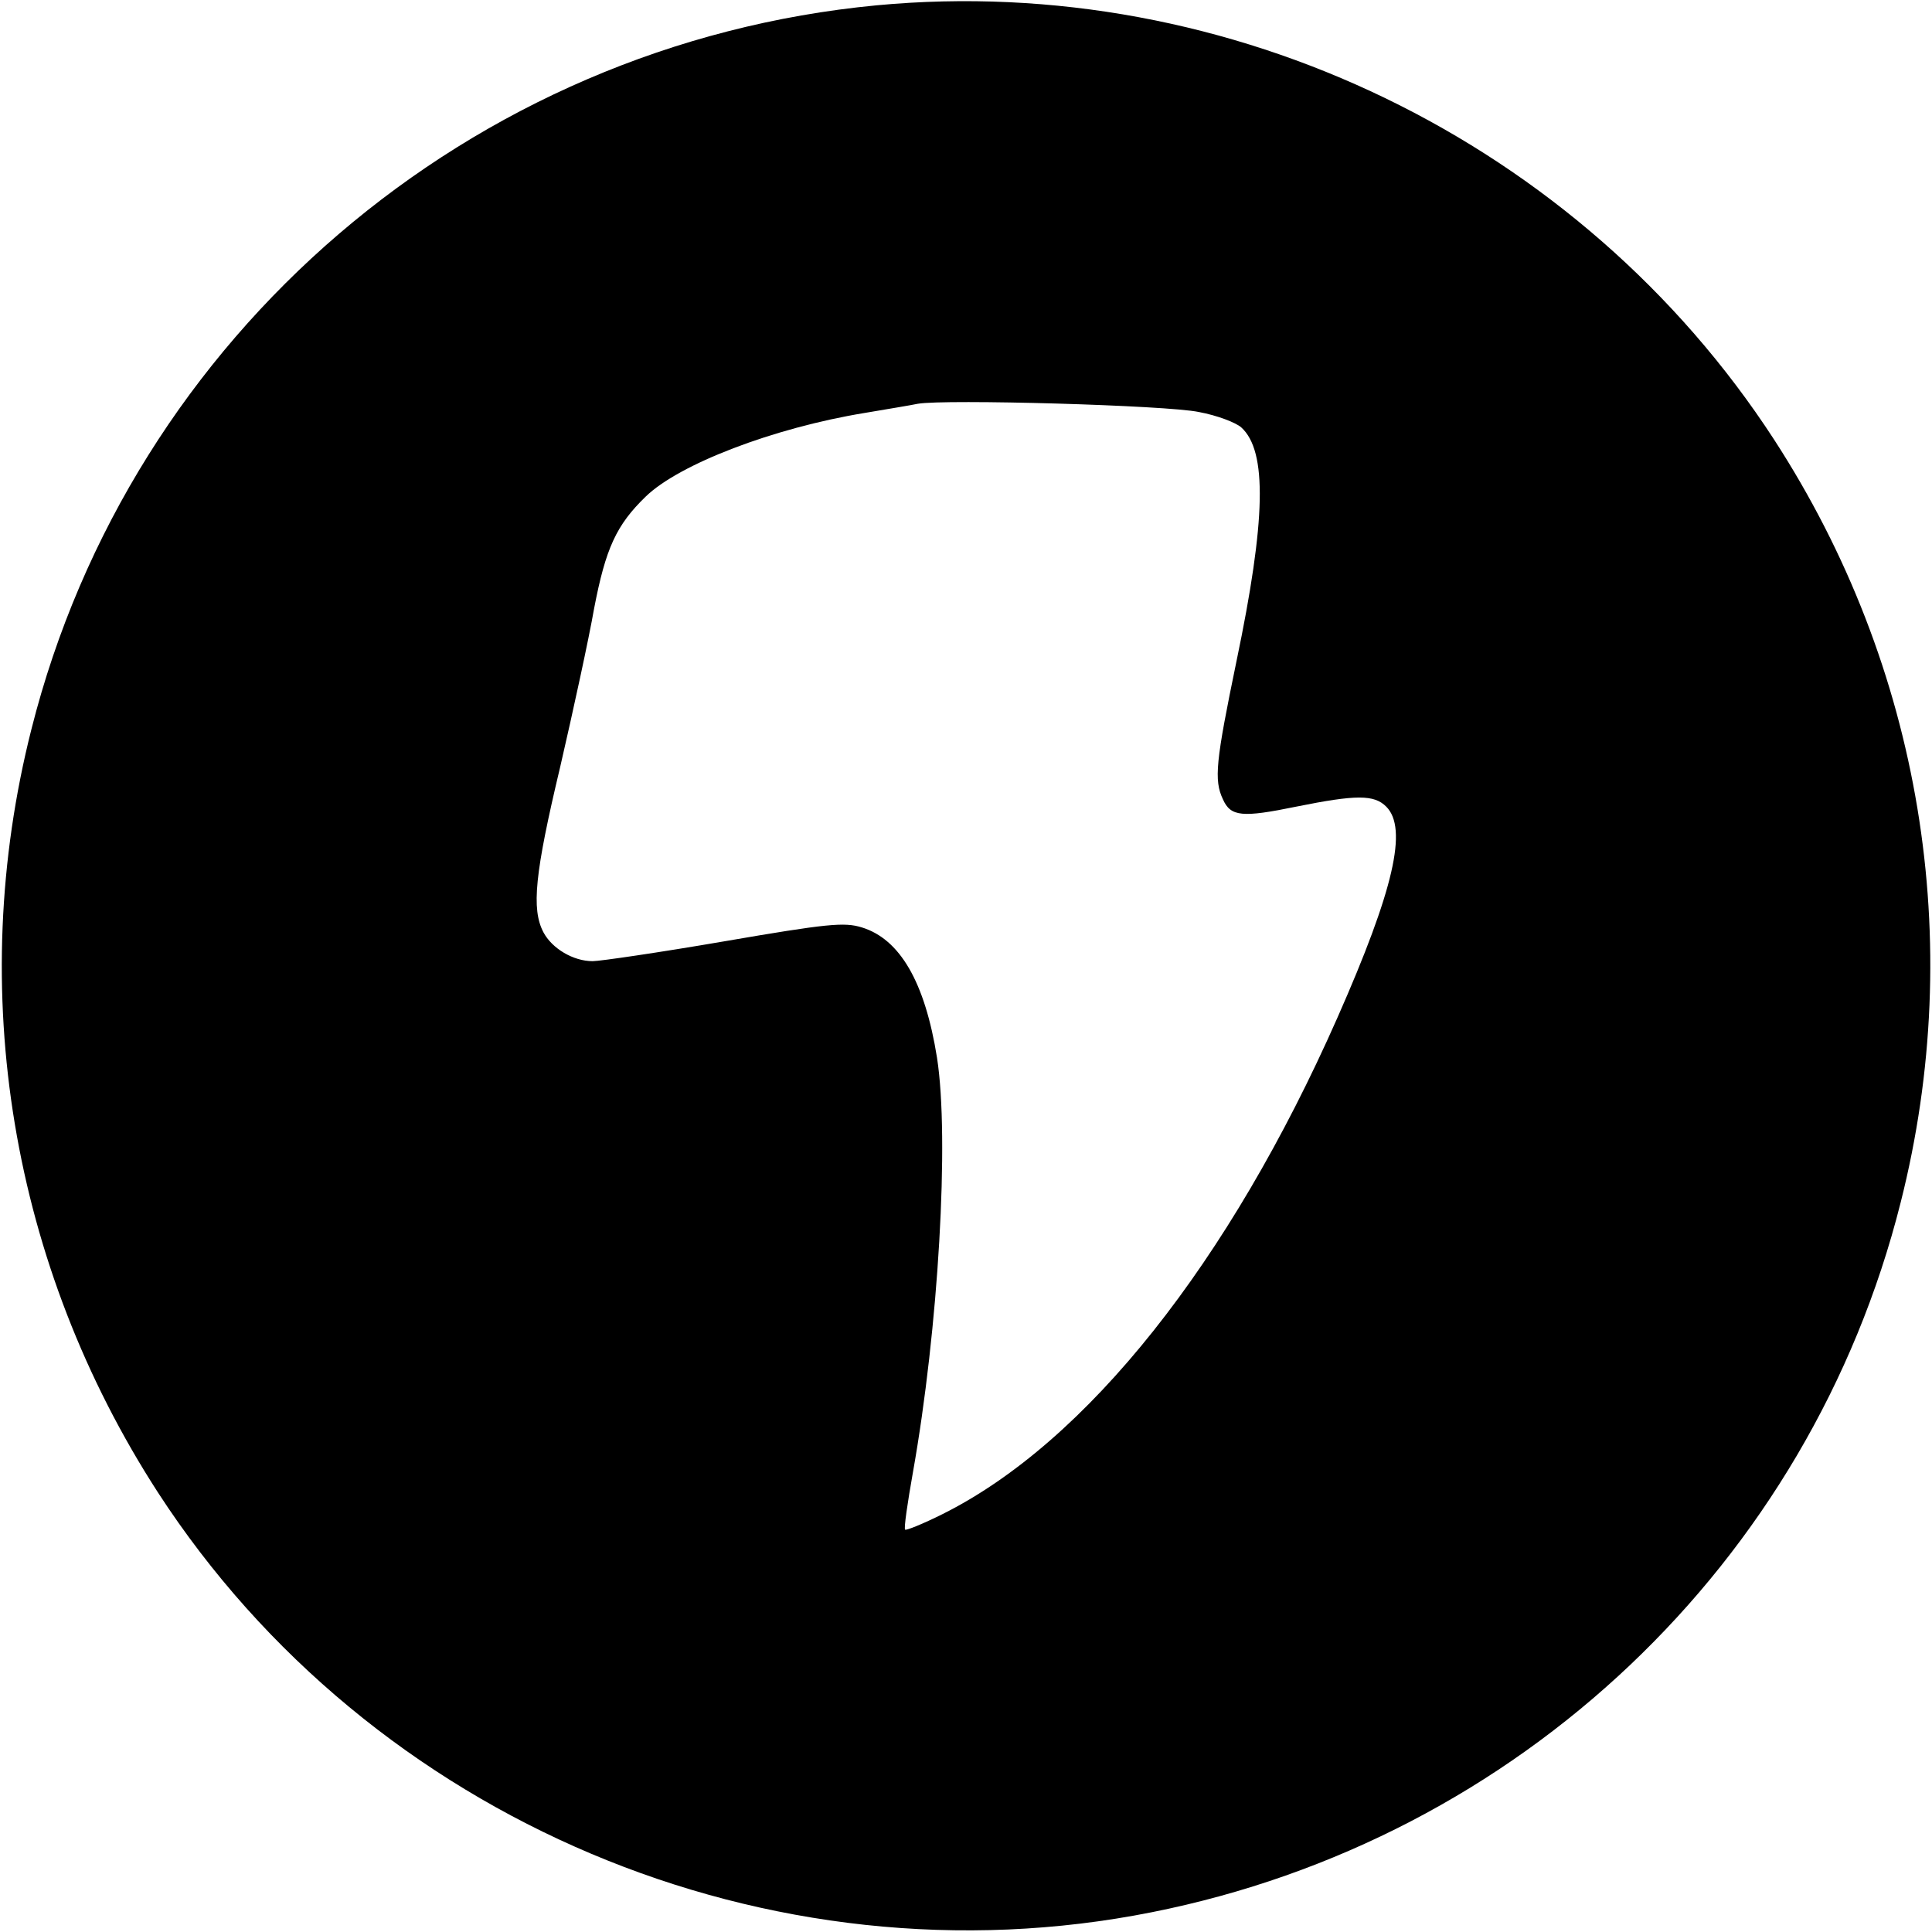 <?xml version="1.0" encoding="UTF-8" standalone="no"?> <svg xmlns="http://www.w3.org/2000/svg" version="1.0" width="400pt" height="400pt" viewBox="0 0 400 400" preserveAspectRatio="xMidYMid meet"><g transform="translate(0,400) scale(0.1,-0.1)" fill="#000000" stroke="none"><path d="M1815 3989 c-841 -80 -1544 -682 -1750 -1499 -137 -541 -42 -1110 262 -1580 440 -678 1266 -1027 2058 -869 759 151 1362 722 1550 1469 137 541 43 1110 -262 1580 -401 617 -1126 968 -1858 899z m667 -842 c38 -7 77 -22 88 -32 54 -49 51 -192 -10 -484 -43 -208 -47 -246 -28 -286 16 -36 40 -38 152 -15 124 25 161 25 186 0 45 -45 16 -172 -101 -437 -224 -507 -519 -879 -818 -1028 -40 -20 -75 -34 -77 -32 -3 2 5 56 16 118 53 298 76 692 50 859 -25 157 -77 246 -156 270 -36 11 -70 8 -285 -29 -134 -23 -257 -41 -272 -41 -40 0 -84 26 -102 60 -25 48 -18 121 35 343 27 117 59 264 70 327 24 125 46 173 107 232 69 67 264 142 453 173 47 8 96 16 110 19 56 10 516 -3 582 -17z"></path></g></svg> 